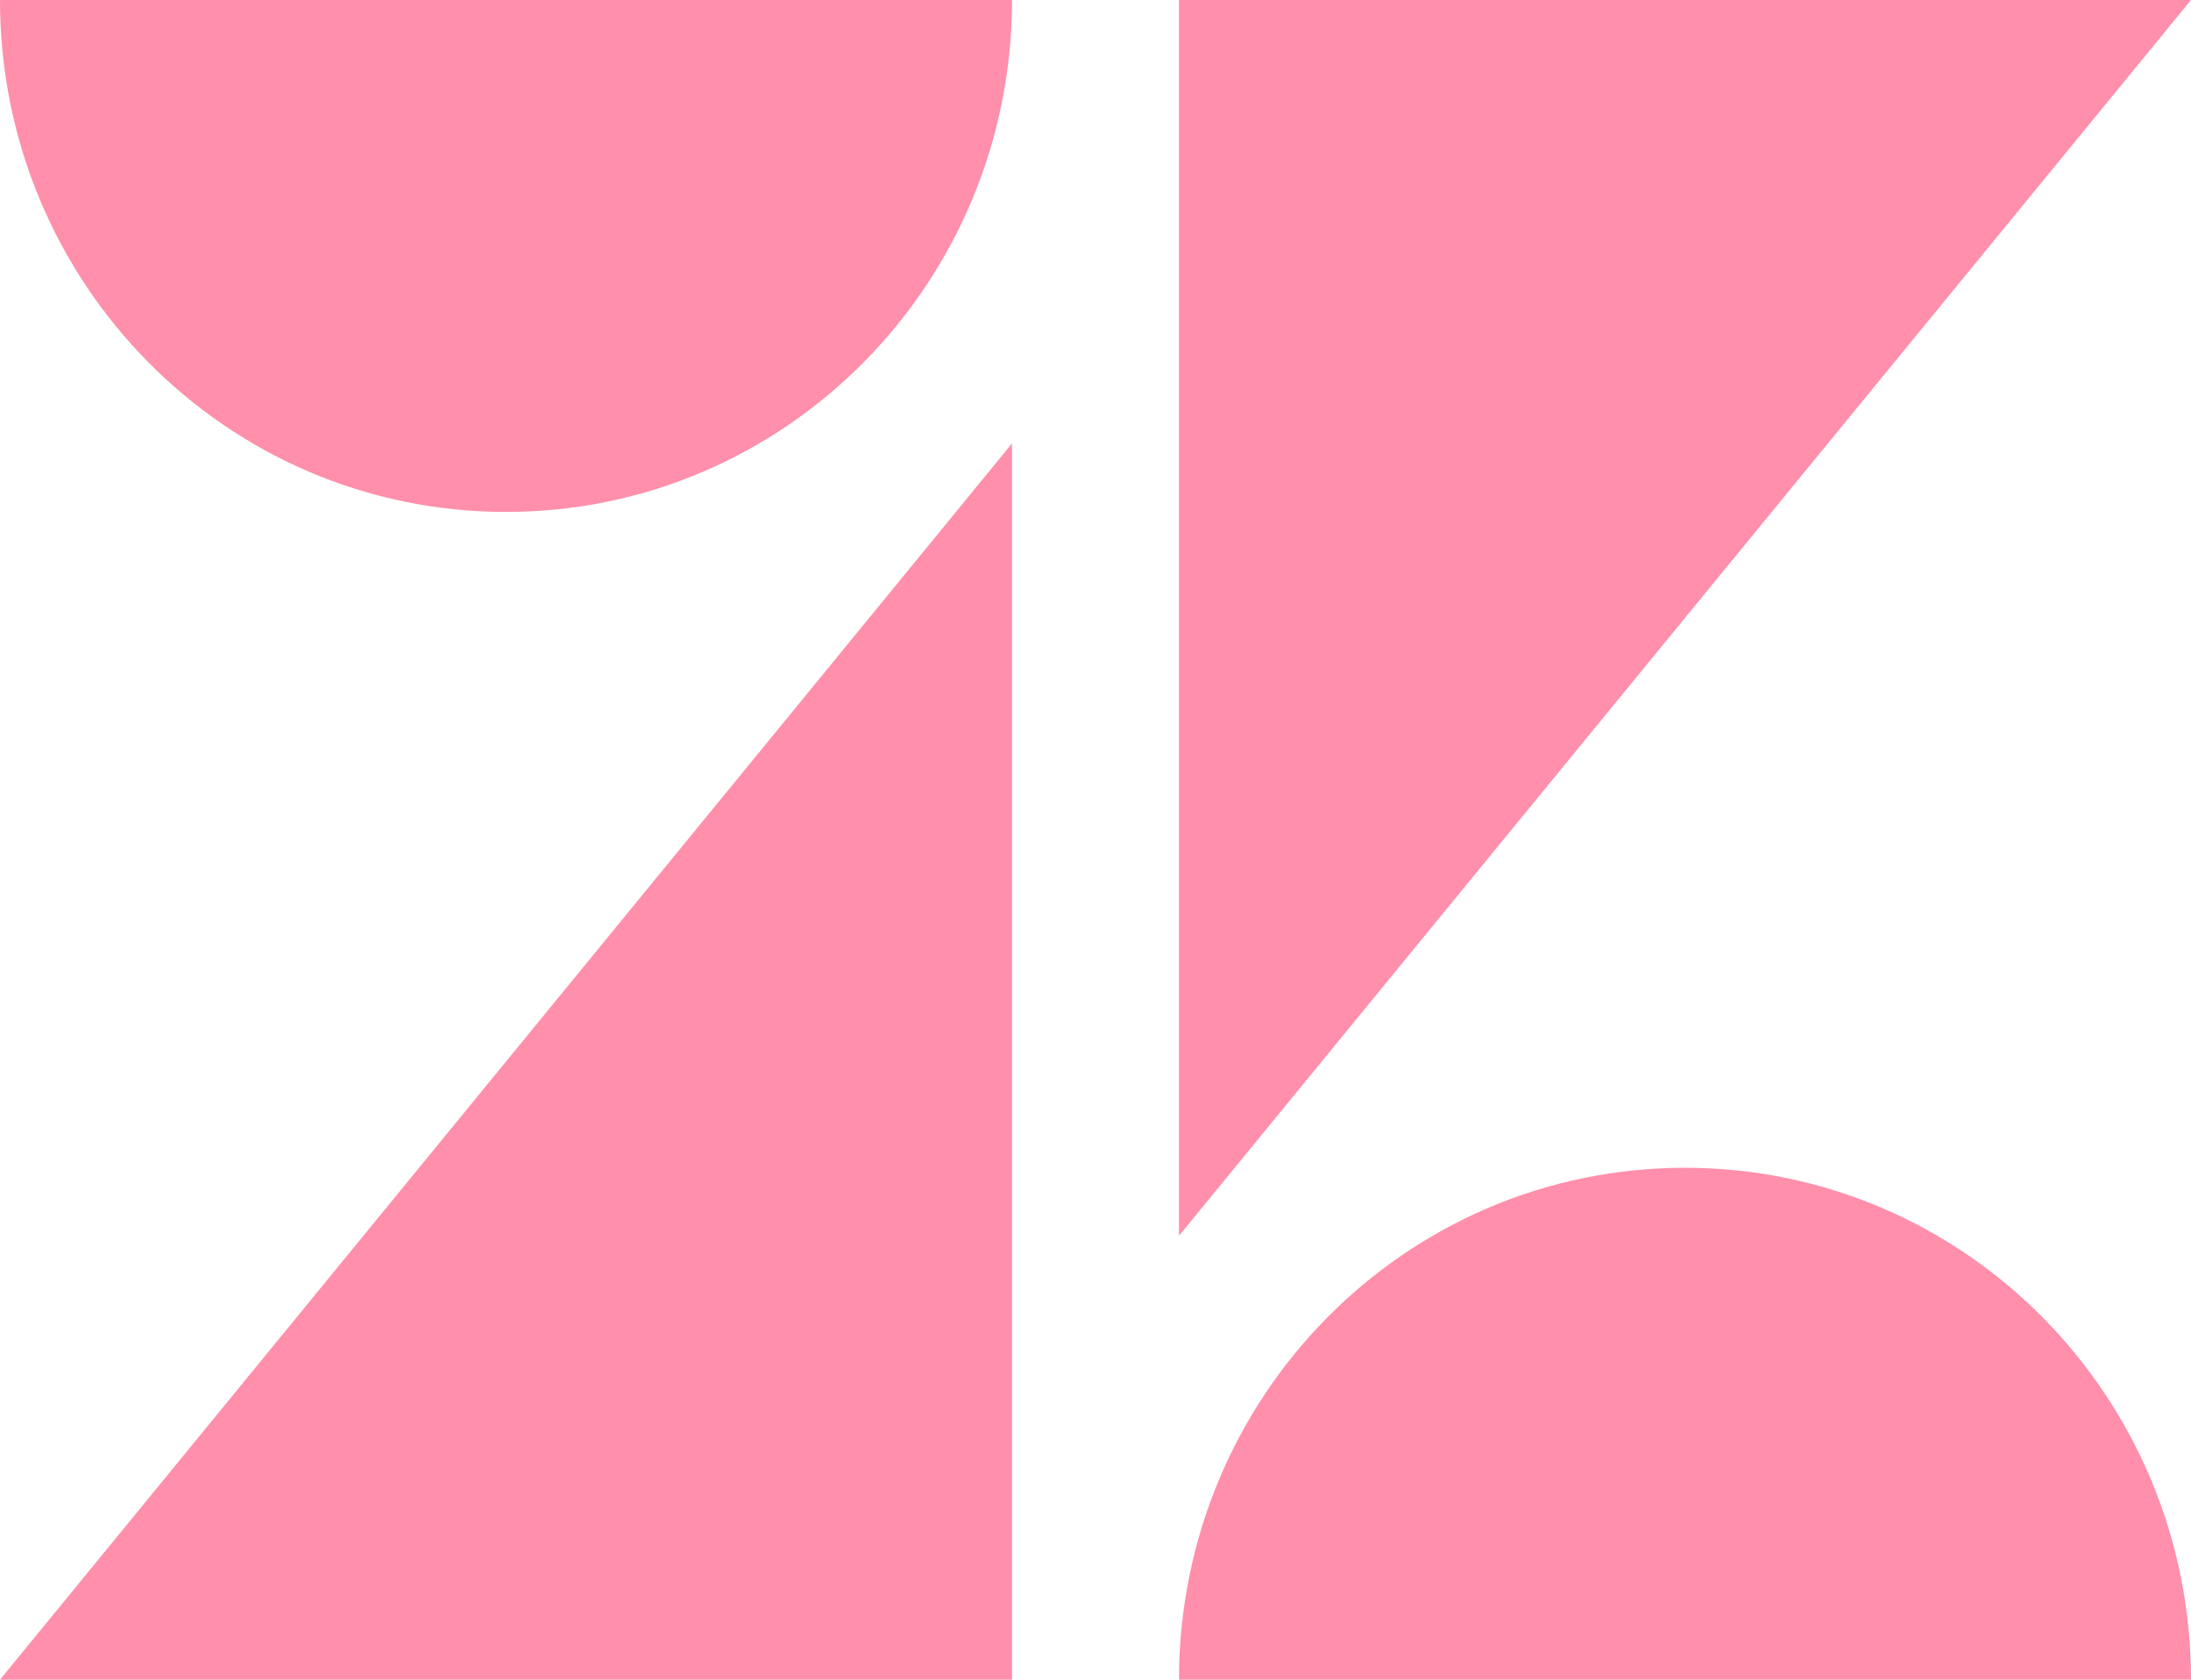 <svg width="90" height="69" viewBox="0 0 90 69" fill="none" xmlns="http://www.w3.org/2000/svg">
<path d="M41.57 18.215V69H0L41.57 18.215ZM41.57 0C41.57 11.623 32.273 21.029 20.785 21.029C9.296 21.029 0 11.623 0 0H41.57ZM48.43 69C48.43 57.377 57.727 47.971 69.215 47.971C80.704 47.971 90 57.377 90 69H48.43ZM48.43 50.764V0H90L48.43 50.764Z" fill="#FF8FAB"/>
</svg>
